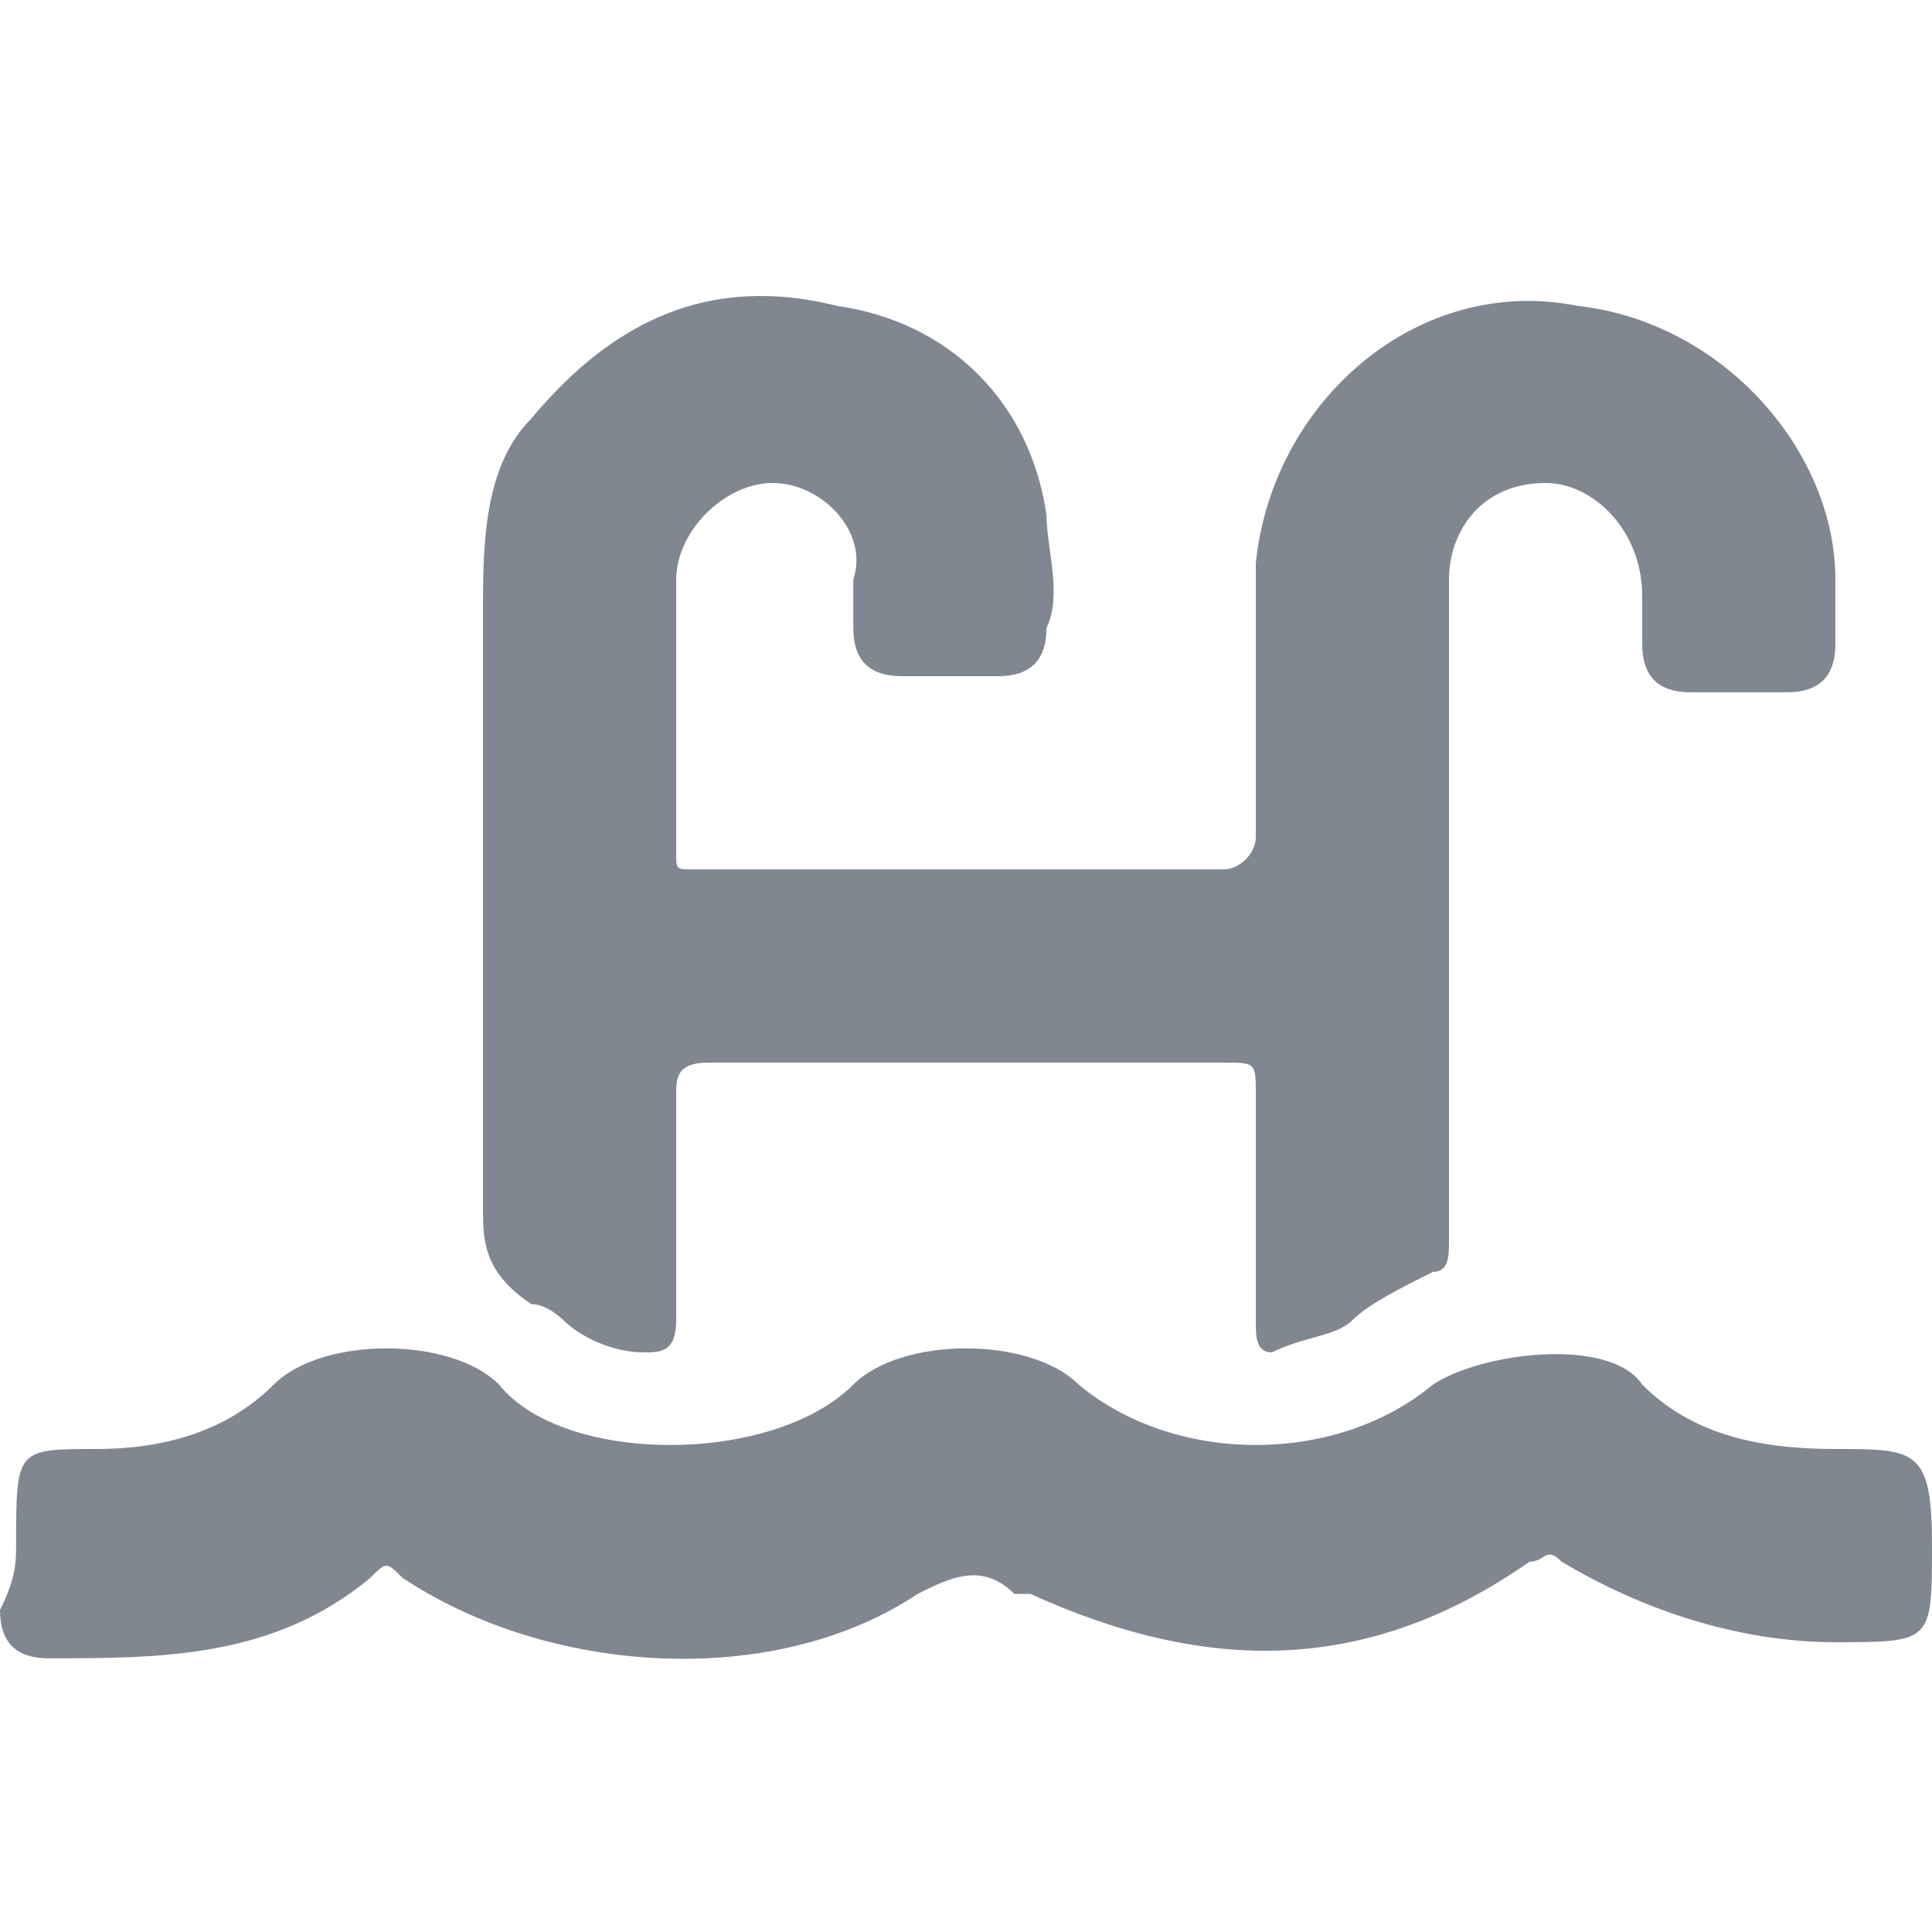 <?xml version="1.0" encoding="utf-8"?>
<!-- Generator: Adobe Illustrator 27.6.1, SVG Export Plug-In . SVG Version: 6.00 Build 0)  -->
<svg version="1.1" id="Capa_1" xmlns="http://www.w3.org/2000/svg" xmlns:xlink="http://www.w3.org/1999/xlink" x="0px" y="0px"
	 viewBox="0 0 12 12" style="enable-background:new 0 0 12 12;" xml:space="preserve">
<style type="text/css">
	.st0{fill:#818790;}
</style>
<g>
	<path class="st0" d="M9,5.7c0,0.7,0,1.4,0,2c0,0.1,0,0.2-0.1,0.2C8.7,8,8.5,8.1,8.4,8.2C8.3,8.3,8.1,8.3,7.9,8.4
		c-0.1,0-0.1-0.1-0.1-0.2c0-0.5,0-0.9,0-1.4c0-0.2,0-0.2-0.2-0.2c-1.1,0-2.1,0-3.2,0c-0.2,0-0.2,0.1-0.2,0.2c0,0.5,0,0.9,0,1.4
		c0,0.2-0.1,0.2-0.2,0.2c-0.2,0-0.4-0.1-0.5-0.2c0,0-0.1-0.1-0.2-0.1C3,7.9,3,7.7,3,7.5C3,6.2,3,5,3,3.8c0-0.4,0-0.9,0.3-1.2
		C3.8,2,4.4,1.7,5.2,1.9C5.9,2,6.4,2.5,6.5,3.2c0,0.2,0.1,0.5,0,0.7c0,0.2-0.1,0.3-0.3,0.3c-0.2,0-0.4,0-0.6,0
		c-0.2,0-0.3-0.1-0.3-0.3c0-0.1,0-0.2,0-0.3C5.4,3.3,5.1,3,4.8,3C4.5,3,4.2,3.3,4.2,3.6c0,0.6,0,1.1,0,1.7c0,0.1,0,0.1,0.1,0.1
		c1.1,0,2.2,0,3.3,0c0.1,0,0.2-0.1,0.2-0.2c0-0.6,0-1.2,0-1.7c0.1-1,1-1.8,2-1.6c0.9,0.1,1.6,0.9,1.6,1.7c0,0.1,0,0.3,0,0.4
		c0,0.2-0.1,0.3-0.3,0.3c-0.2,0-0.4,0-0.6,0c-0.2,0-0.3-0.1-0.3-0.3c0-0.1,0-0.2,0-0.3C10.2,3.3,9.9,3,9.6,3C9.2,3,9,3.3,9,3.6
		C9,4.3,9,5,9,5.7L9,5.7z"/>
	<path class="st0" d="M0.1,9.6C0.1,9,0.1,9,0.6,9c0.4,0,0.8-0.1,1.1-0.4c0.3-0.3,1.1-0.3,1.4,0c0.4,0.5,1.7,0.5,2.2,0
		c0.3-0.3,1.1-0.3,1.4,0c0.6,0.5,1.6,0.5,2.2,0c0.3-0.2,1.1-0.3,1.3,0C10.5,8.9,10.9,9,11.4,9c0.5,0,0.6,0,0.6,0.6
		c0,0.6,0,0.6-0.6,0.6c-0.6,0-1.2-0.2-1.7-0.5c-0.1-0.1-0.1,0-0.2,0c-1,0.7-2,0.7-3.1,0.2c0,0-0.1,0-0.1,0c-0.2-0.2-0.4-0.1-0.6,0
		c-0.9,0.6-2.3,0.5-3.2-0.1c-0.1-0.1-0.1-0.1-0.2,0c-0.6,0.5-1.3,0.5-2,0.5c-0.2,0-0.3-0.1-0.3-0.3C0.1,9.8,0.1,9.7,0.1,9.6L0.1,9.6
		z"/>
</g>
</svg>
